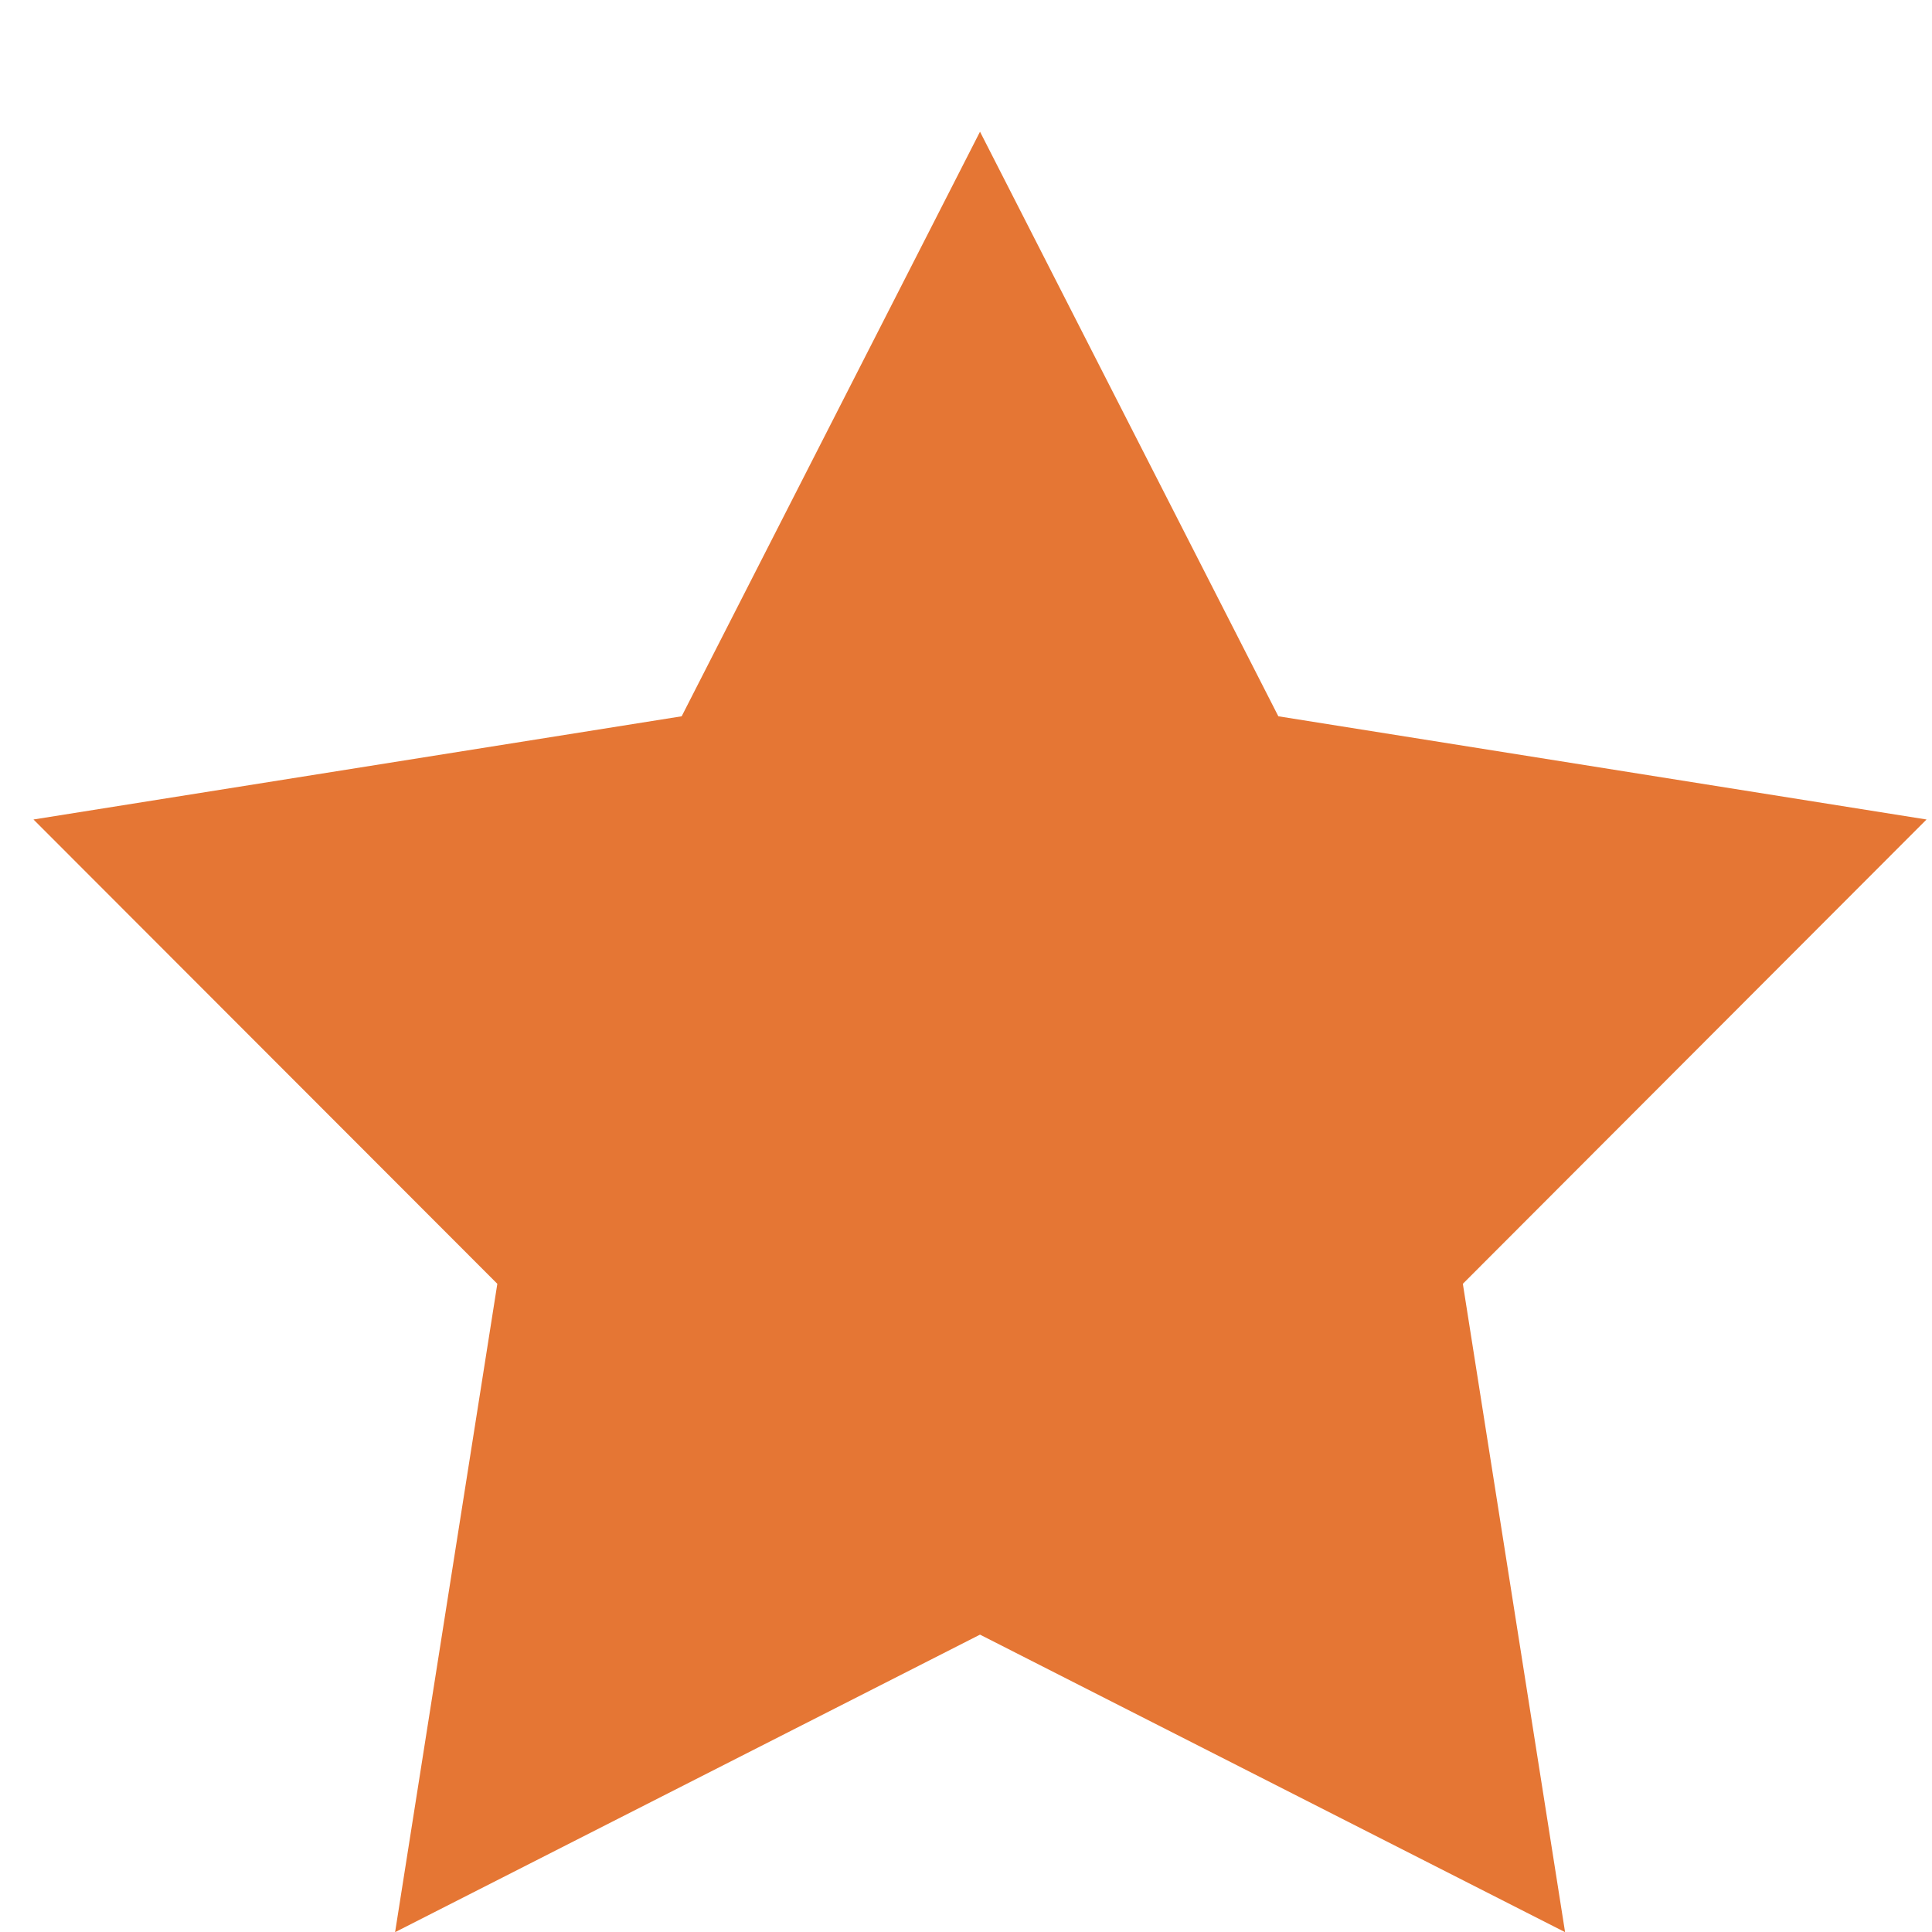 <svg width="12" height="12" viewBox="0 0 12 12" fill="none" xmlns="http://www.w3.org/2000/svg">
<path d="M6.087 0.818L7.94 4.449L11.966 5.09L9.086 7.974L9.721 12.001L6.087 10.153L2.454 12.001L3.089 7.974L0.208 5.09L4.234 4.449L6.087 0.818z" fill="#E57634"/>
</svg>
